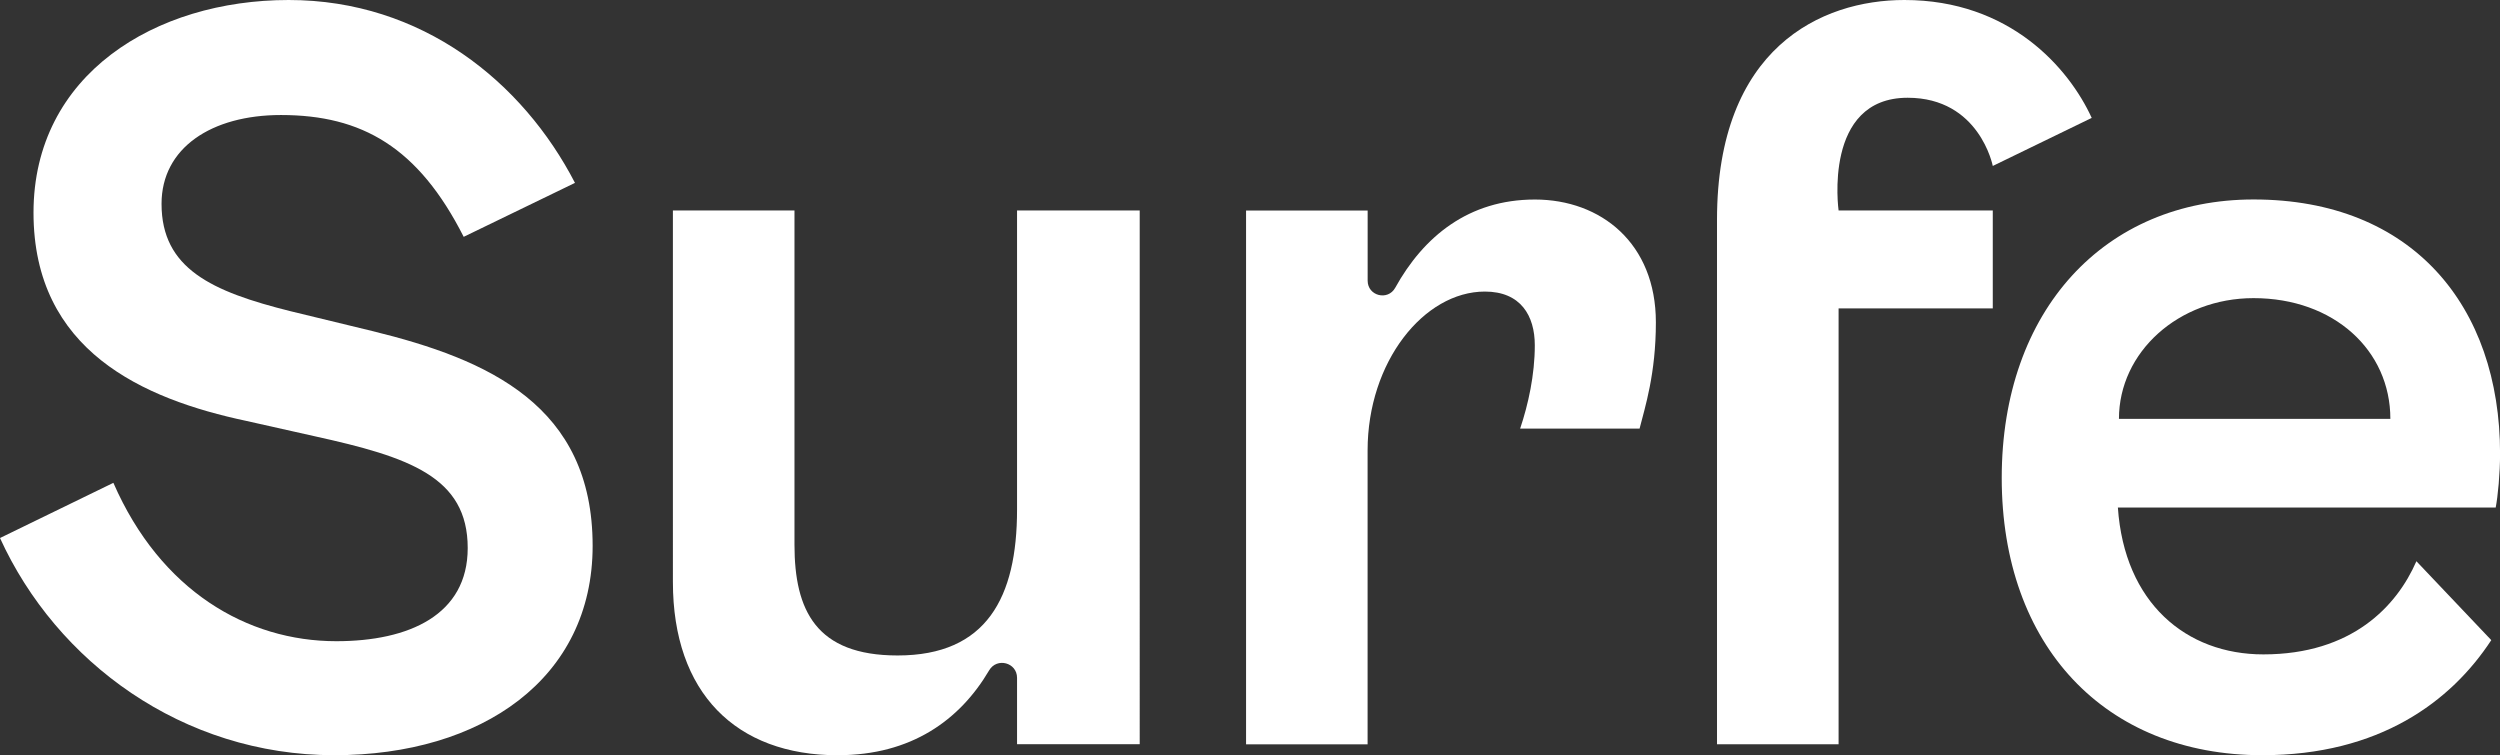 <?xml version="1.0" encoding="UTF-8"?><svg id="Layer_2" xmlns="http://www.w3.org/2000/svg" viewBox="0 0 441.67 133.42"><rect x="0" y="0" width="441.67" height="133.42" fill="#333333" stroke="none"/><defs><style>.cls-1{fill:#fff;}</style></defs><g id="LOGOS"><g><path class="cls-1" d="M59.05,133.42c26.09,0,45.65-13.56,45.65-36.99,0-24.79-18.41-32.92-38.94-37.95l-14.39-3.49c-14-3.49-22.83-7.55-22.83-18.98,0-9.88,8.82-15.69,21.1-15.69,14.31,0,24.26,5.7,32.28,21.52l19.66-9.53C92.38,14.51,74.59,0,51,0S5.92,13.17,5.92,37.57s19.37,32.92,37.59,36.79l12.08,2.71c16.69,3.68,27.04,7.17,27.04,19.75,0,11.81-10.36,16.46-23.21,16.46-15.73,0-31.07-8.91-39.39-27.98L0,95.05c9.97,21.88,32.23,38.37,59.05,38.37Z"/><g><path class="cls-1" d="M148.03,133.42c12.95,0,21.54-6.19,26.72-14.99,1.37-2.33,4.93-1.38,4.93,1.32v11.73s21.67,0,21.67,0V37.18h-21.67v52.87c0,15.49-5.37,25.75-21.1,25.75-14.39,0-18.22-7.94-18.22-19.56V37.18h-21.48V102.83c0,19.56,11.12,30.6,29.15,30.6Z"/><path class="cls-1" d="M241.61,131.49v-51.9c0-15.69,9.97-28.08,20.72-28.08,6.33,0,8.82,4.26,8.82,9.49s-1.16,10.46-2.59,14.72h21.1c.96-3.78,2.88-9.68,2.88-18.78,0-13.94-9.68-21.69-21.38-21.69s-19.66,6.54-24.67,15.59c-1.3,2.35-4.87,1.44-4.87-1.25v-12.4s-21.48,0-21.48,0v94.31h21.48Z"/><path class="cls-1" d="M324.82,131.49V54.49h27.24v-17.31h-27.24s-2.81-19.91,12.2-19.91c12.7,0,15.04,12.05,15.04,12.05l17.48-8.49c-4.03-8.8-14.45-20.83-33.1-20.83-14.67,0-33.1,8.44-33.1,38.81v92.68h21.48Z"/><path class="cls-1" d="M399.66,133.42c20.72,0,33.37-9.49,40.47-20.33l-13.23-13.94c-3.45,7.94-11.39,16.46-27.04,16.46-13.64,0-24.55-9.1-25.7-25.95h66.75c.38-1.94,.77-6,.77-9.49,0-26.14-15.54-44.93-43.54-44.93-26.28,0-44.5,19.56-44.5,49.19s18.22,48.99,46.03,48.99Zm-1.53-80.75c14.19,0,24.17,9.21,24.17,21.33h-47.95c0-11.81,10.55-21.33,23.78-21.33Z"/></g></g></g></svg>